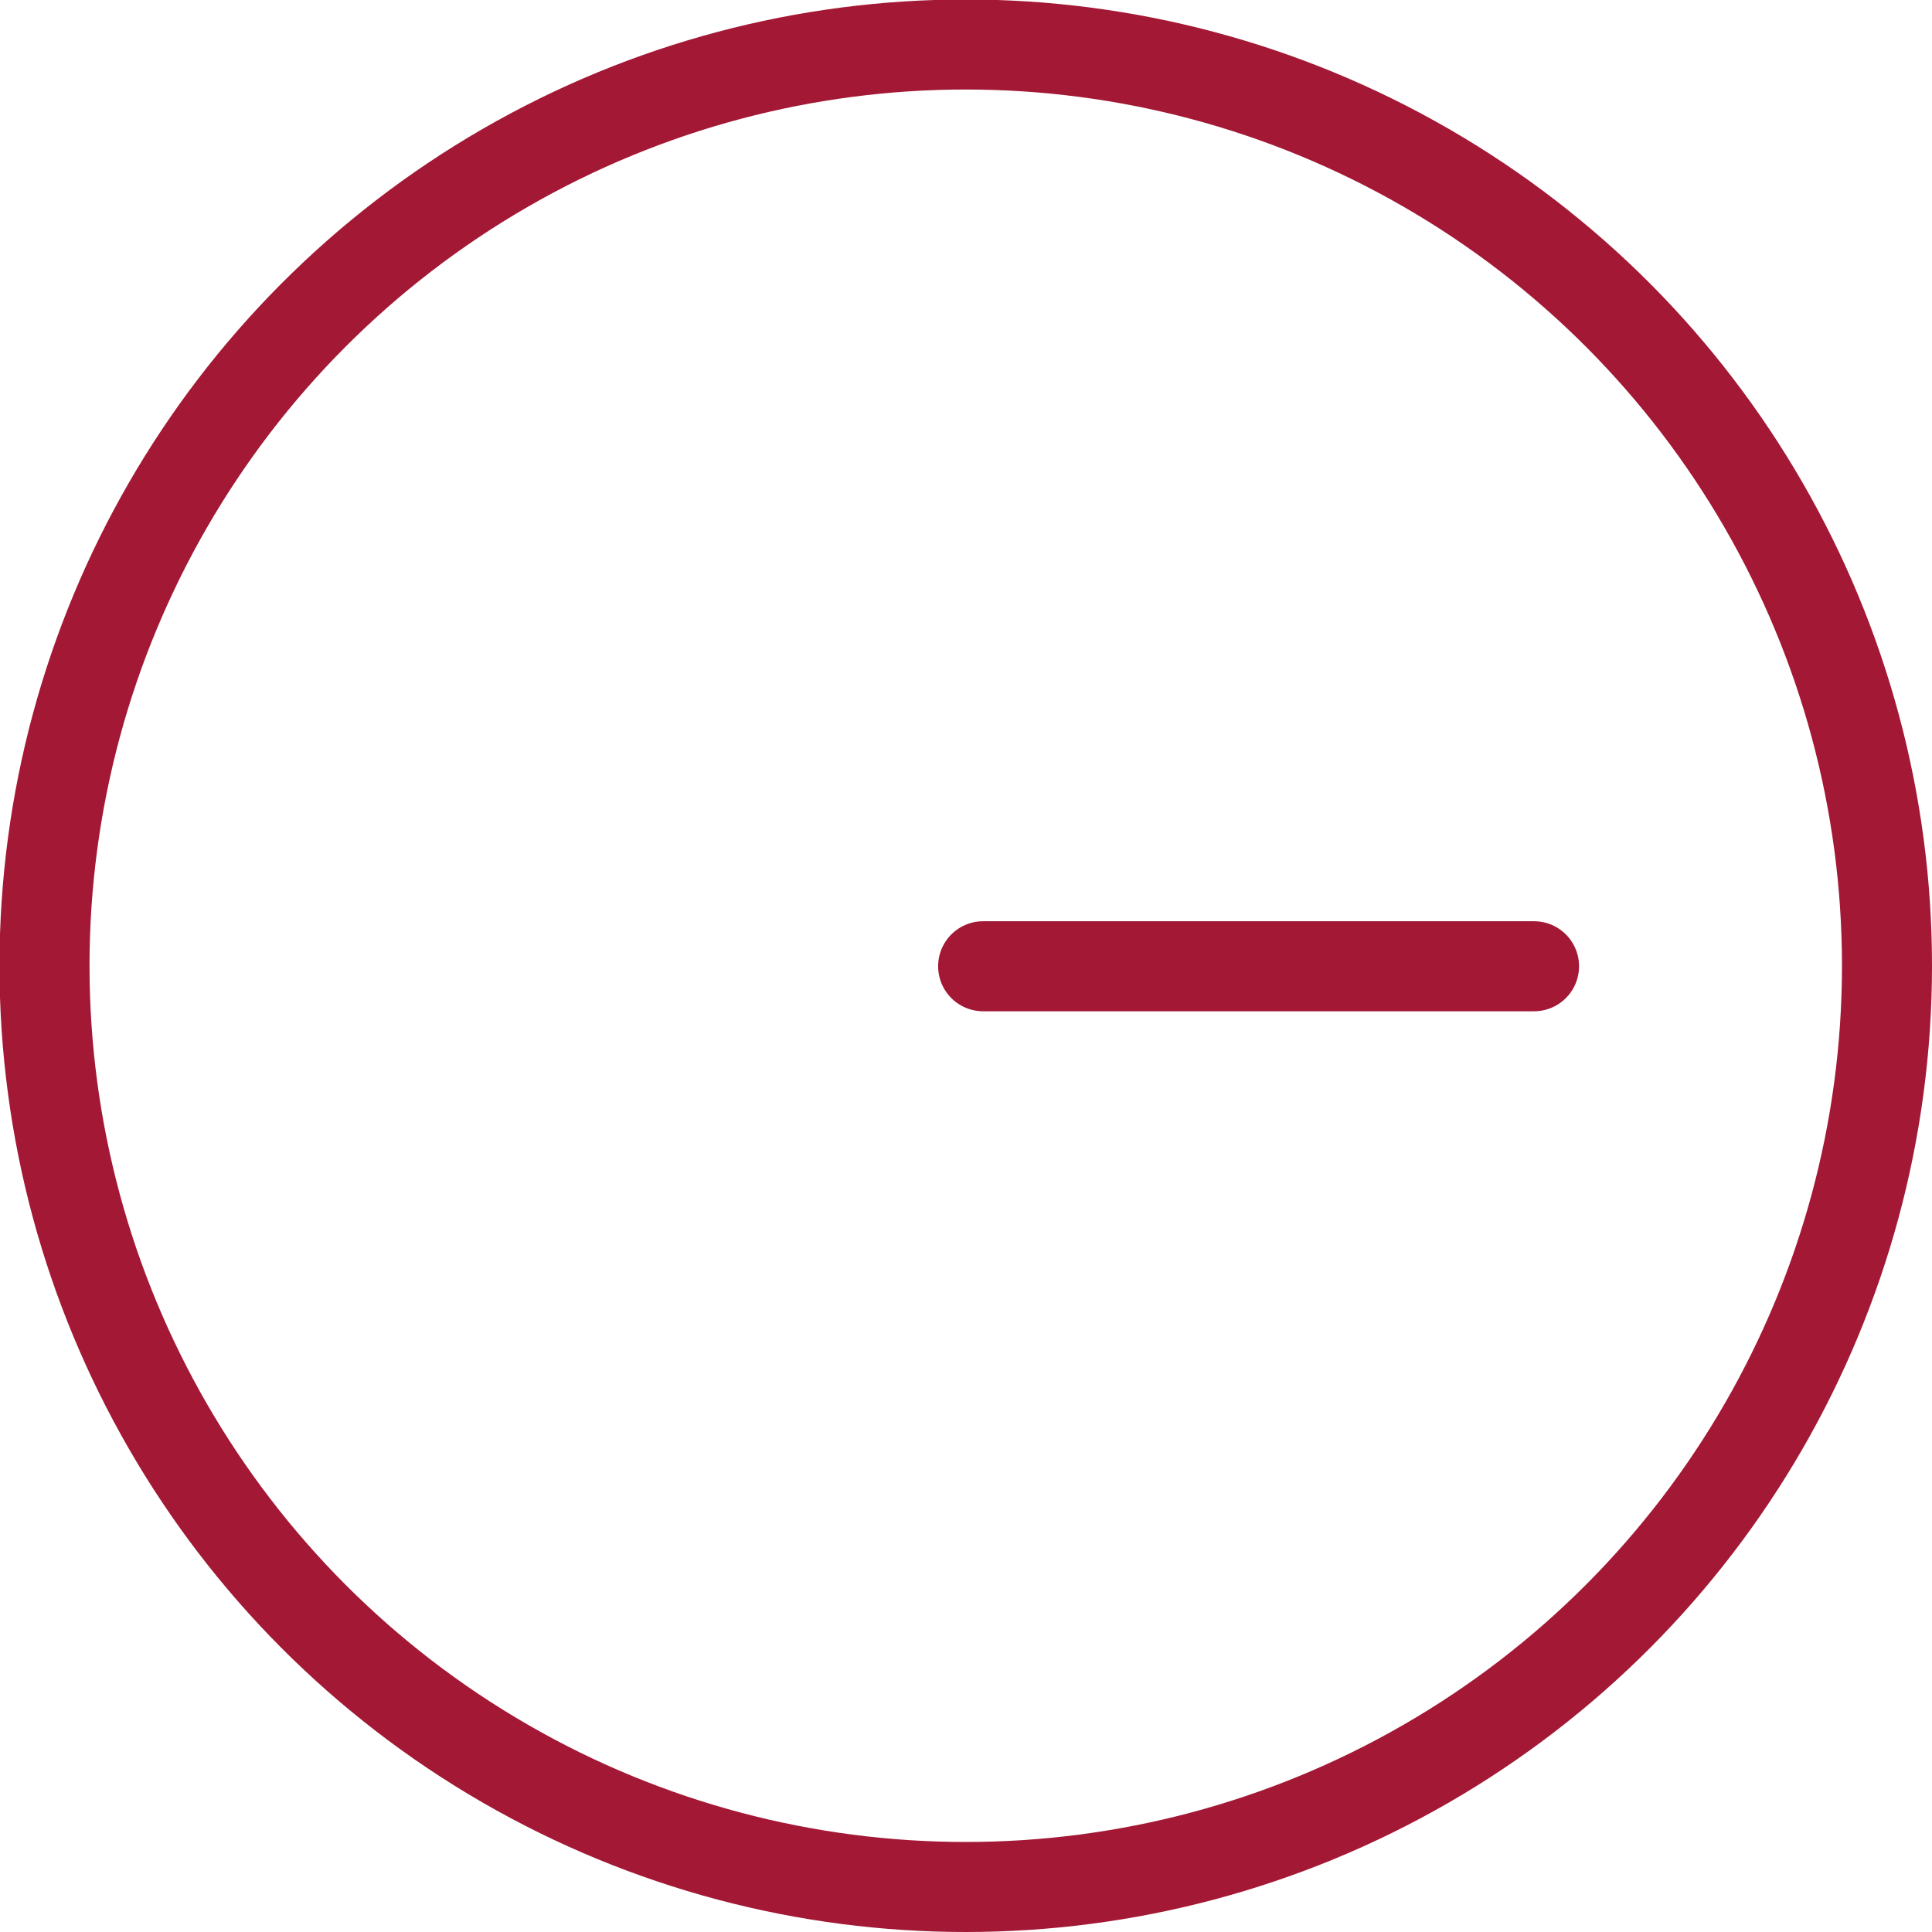 <?xml version="1.0" encoding="UTF-8"?>
<svg id="Livello_2" data-name="Livello 2" xmlns="http://www.w3.org/2000/svg" viewBox="0 0 37.77 37.77">
  <defs>
    <style>
      .cls-1, .cls-2 {
        fill: none;
        stroke: #a31834;
        stroke-width: 1.76px;
      }

      .cls-2 {
        stroke-linecap: round;
        stroke-linejoin: round;
      }
    </style>
  </defs>
  <g id="Livello_1-2" data-name="Livello 1">
    <circle class="cls-1" cx="18.88" cy="18.88" r="18.01"/>
    <line class="cls-2" x1="19.22" y1="18.89" x2="29.99" y2="18.89"/>
  </g>
</svg>